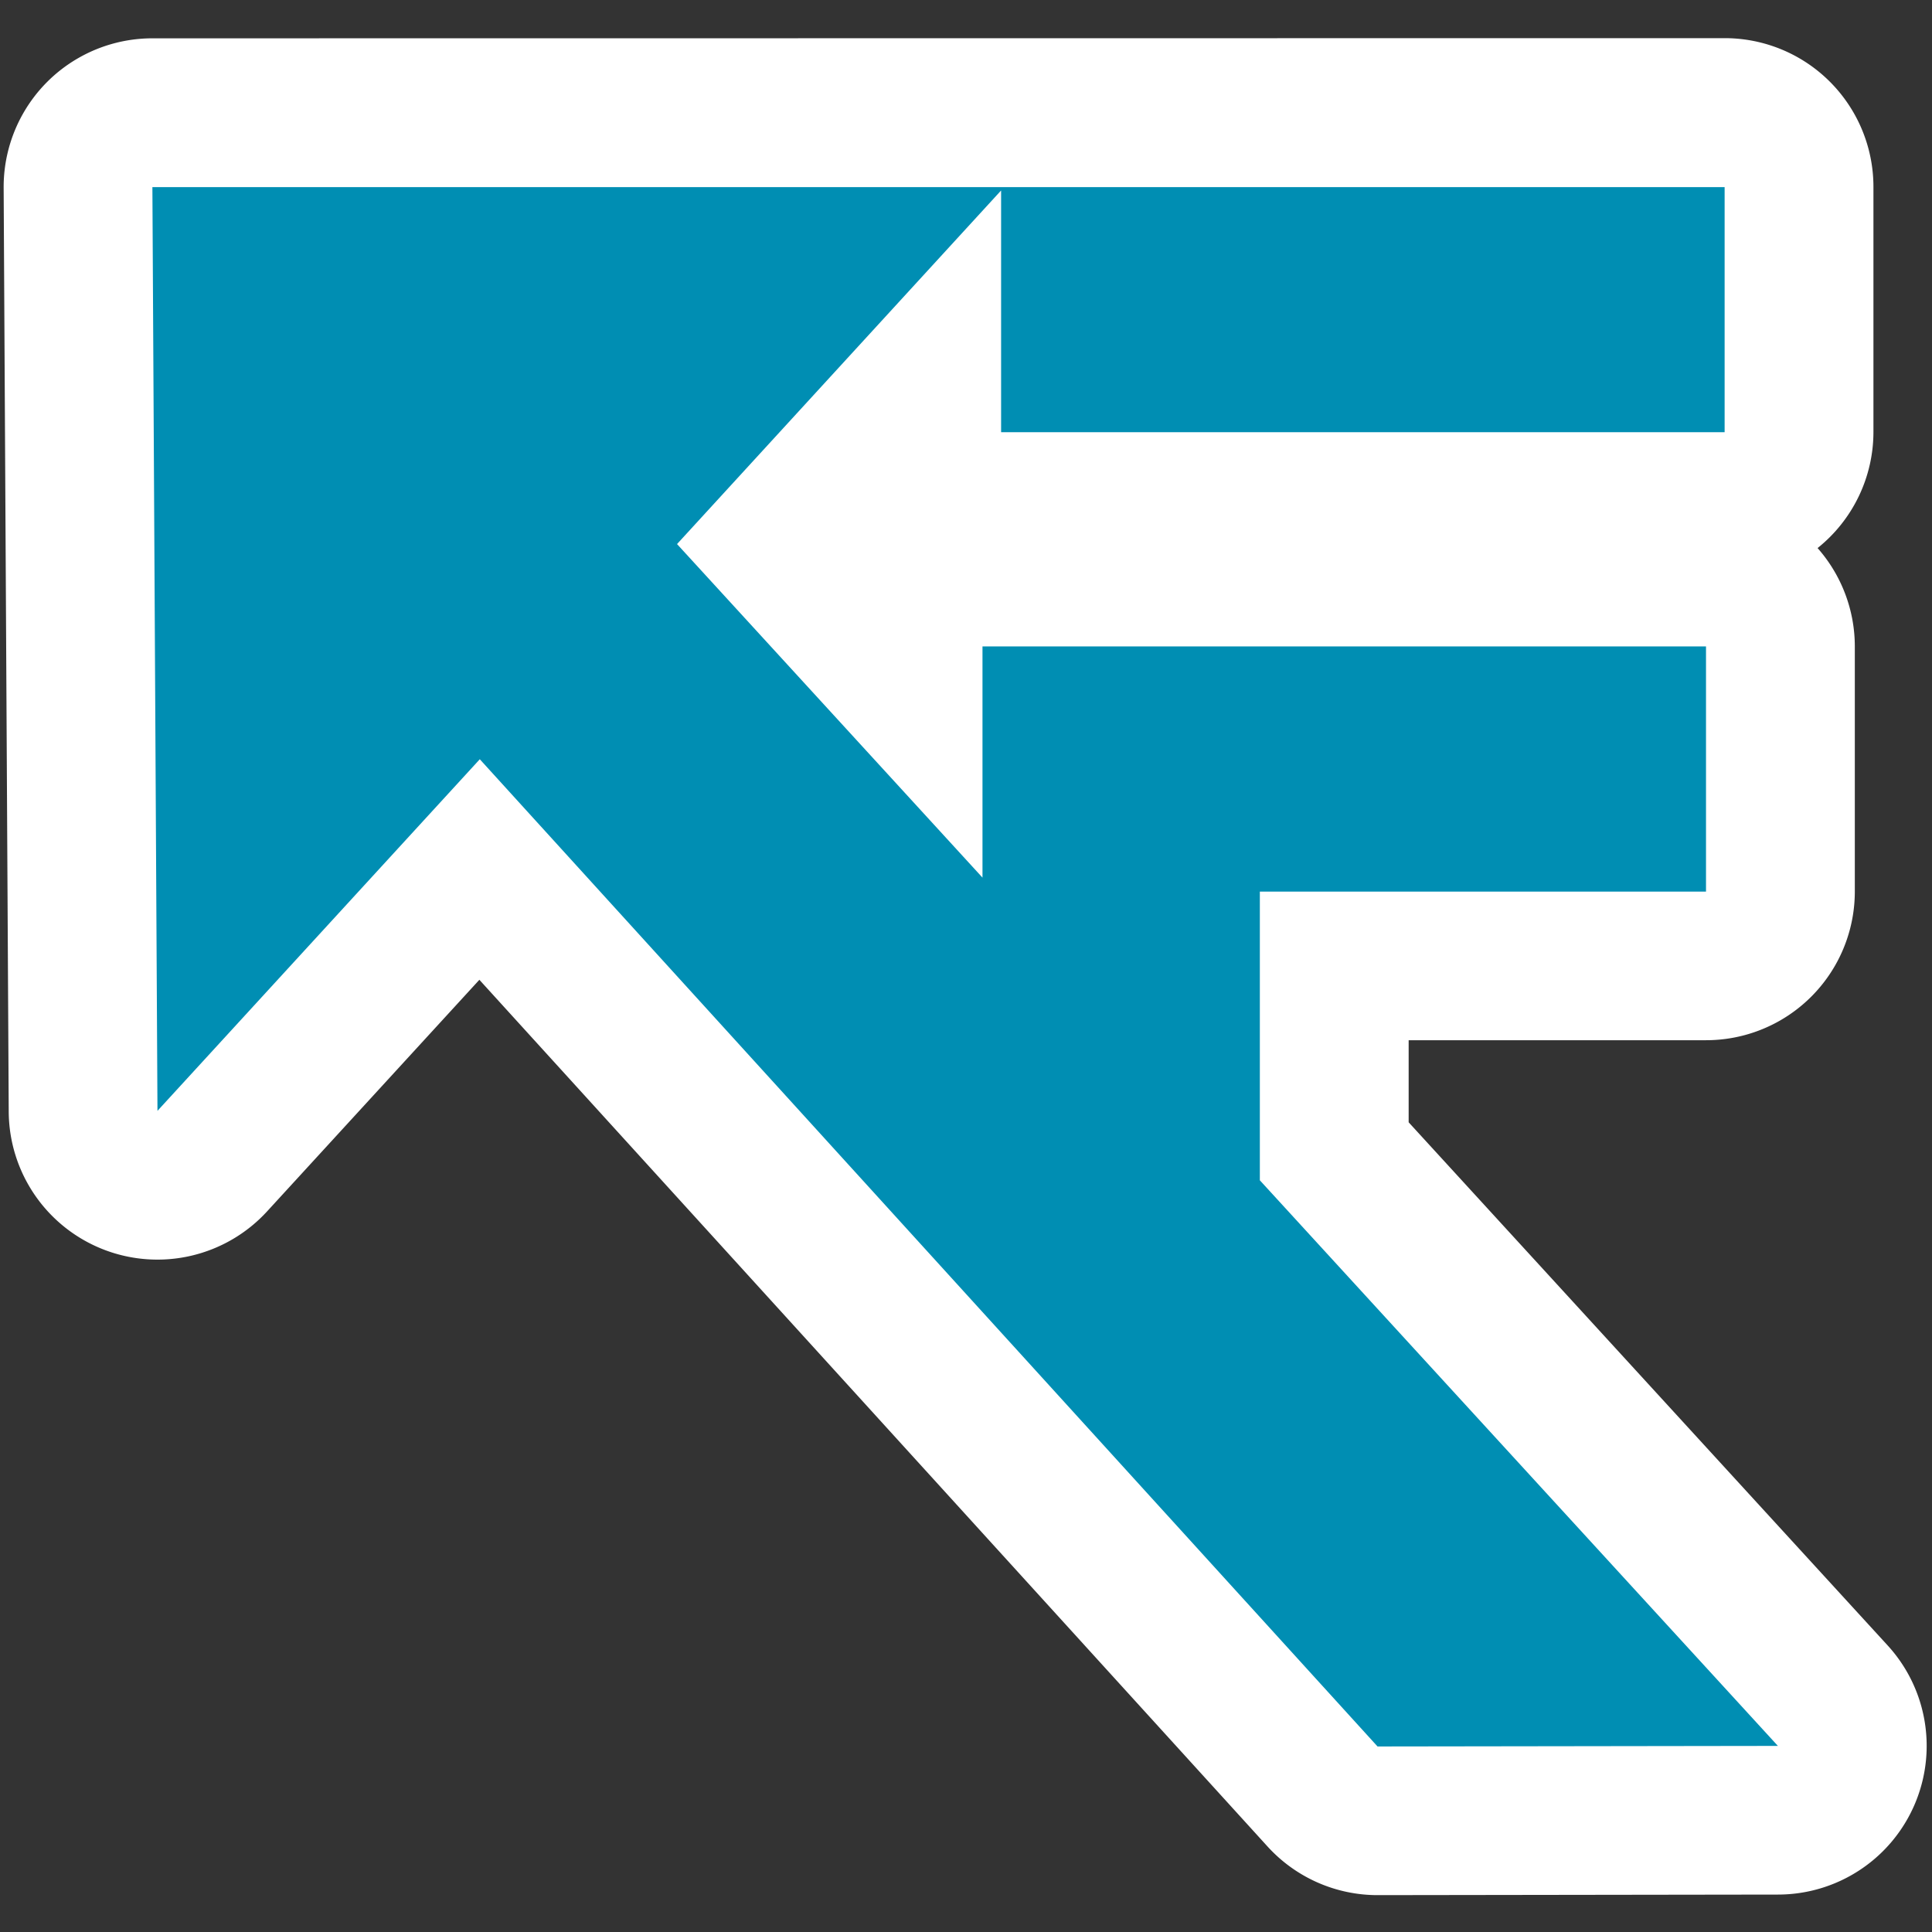 <?xml version="1.0" encoding="UTF-8" standalone="no"?>
<!-- Created with Inkscape (http://www.inkscape.org/) -->

<svg
   xmlns:dc="http://purl.org/dc/elements/1.1/"
   xmlns:cc="http://creativecommons.org/ns#"
   xmlns:rdf="http://www.w3.org/1999/02/22-rdf-syntax-ns#"
   xmlns:svg="http://www.w3.org/2000/svg"
   xmlns="http://www.w3.org/2000/svg"
   xmlns:xlink="http://www.w3.org/1999/xlink"
   xmlns:sodipodi="http://sodipodi.sourceforge.net/DTD/sodipodi-0.dtd"
   xmlns:inkscape="http://www.inkscape.org/namespaces/inkscape"
   width="128"
   height="128"
   viewBox="0 0 33.867 33.867"
   version="1.1"
   id="svg4932"
   sodipodi:docname="fluid7-favicon.svg"
   inkscape:version="0.92.4 (unknown)">
  <rect x="0" y="0" width="33.867" height="33.867" fill="#333333" stroke="none"/>
  <defs
     id="defs4926" />
  <sodipodi:namedview
     id="base"
     pagecolor="#ffffff"
     bordercolor="#666666"
     borderopacity="1.0"
     inkscape:pageopacity="0"
     inkscape:pageshadow="2"
     inkscape:zoom="0.90509668"
     inkscape:cx="-143.41953"
     inkscape:cy="-61.985451"
     inkscape:document-units="mm"
     inkscape:current-layer="layer1"
     showgrid="false"
     inkscape:window-width="3200"
     inkscape:window-height="1671"
     inkscape:window-x="0"
     inkscape:window-y="55"
     inkscape:window-maximized="1"
     fit-margin-top="0"
     fit-margin-left="0"
     fit-margin-right="0"
     fit-margin-bottom="0"
     units="px"
     inkscape:pagecheckerboard="true" />
  <g
     inkscape:label="Layer 1"
     inkscape:groupmode="layer"
     id="layer1"
     transform="translate(-33.171,-121.087)">
    <g
       id="g8439"
       transform="matrix(0.989,0,0,0.989,0.537,1.532)"
       style="stroke-width:1.011">
      <path
         transform="translate(-3.2731526e-4,-1.5133333e-6)"
         d="m 35.699,121.564 a 2.636,2.636 0 0 0 -2.637,2.65 l 0.09,16.373 a 2.636,2.636 0 0 0 4.58,1.768 l 3.762,-4.104 13.969,15.361 a 2.636,2.636 0 0 0 1.955,0.863 l 7.096,-0.01 a 2.636,2.636 0 0 0 1.939,-4.418 l -8.488,-9.27 v -1.455 h 5.271 a 2.636,2.636 0 0 0 2.637,-2.637 v -4.346 a 2.636,2.636 0 0 0 -0.66,-1.74 2.636,2.636 0 0 0 0.99,-2.057 v -4.344 a 2.636,2.636 0 0 0 -2.637,-2.637 z"
         inkscape:href="#path24-7-7"
         id="path8435"
         style="fill:#ffffff;fill-opacity:1;fill-rule:nonzero;stroke:none;stroke-width:0.357"
         xlink:href="#path24-7-7"
         inkscape:original="M 35.699219 124.20117 L 35.789062 140.57422 L 41.501953 134.3418 L 57.414062 151.83984 L 64.509766 151.83008 L 55.328125 141.80469 L 55.328125 136.6875 L 63.236328 136.6875 L 63.236328 132.3418 L 50.412109 132.3418 L 50.412109 136.43945 L 44.998047 130.52734 L 50.728516 124.27539 L 50.742188 124.26172 L 50.742188 128.54492 L 63.566406 128.54492 L 63.566406 124.20117 L 35.699219 124.20117 z "
         inkscape:radius="2.6361239"
         sodipodi:type="inkscape:offset" />
      <path
         transform="translate(-0.2,-0.246)"
         d="m 35.898,124.447 0.09,16.373 5.713,-6.232 15.912,17.498 7.096,-0.01 -9.182,-10.025 v -5.117 h 7.908 v -4.346 H 50.611 v 4.098 l -5.414,-5.912 5.73,-6.252 0.014,-0.014 v 4.283 h 12.824 v -4.344 z"
         id="path24-7-7"
         style="fill:#008eb3;fill-opacity:1;fill-rule:nonzero;stroke:none;stroke-width:0.357"
         inkscape:original="M 35.898438 124.44727 L 35.988281 140.82031 L 41.701172 134.58789 L 57.613281 152.08594 L 64.708984 152.07617 L 55.527344 142.05078 L 55.527344 136.93359 L 63.435547 136.93359 L 63.435547 132.58789 L 50.611328 132.58789 L 50.611328 136.68555 L 45.197266 130.77344 L 50.927734 124.52148 L 50.941406 124.50781 L 50.941406 128.79102 L 63.765625 128.79102 L 63.765625 124.44727 L 35.898438 124.44727 z "
         inkscape:radius="0"
         sodipodi:type="inkscape:offset" />
    </g>
  </g>
</svg>
